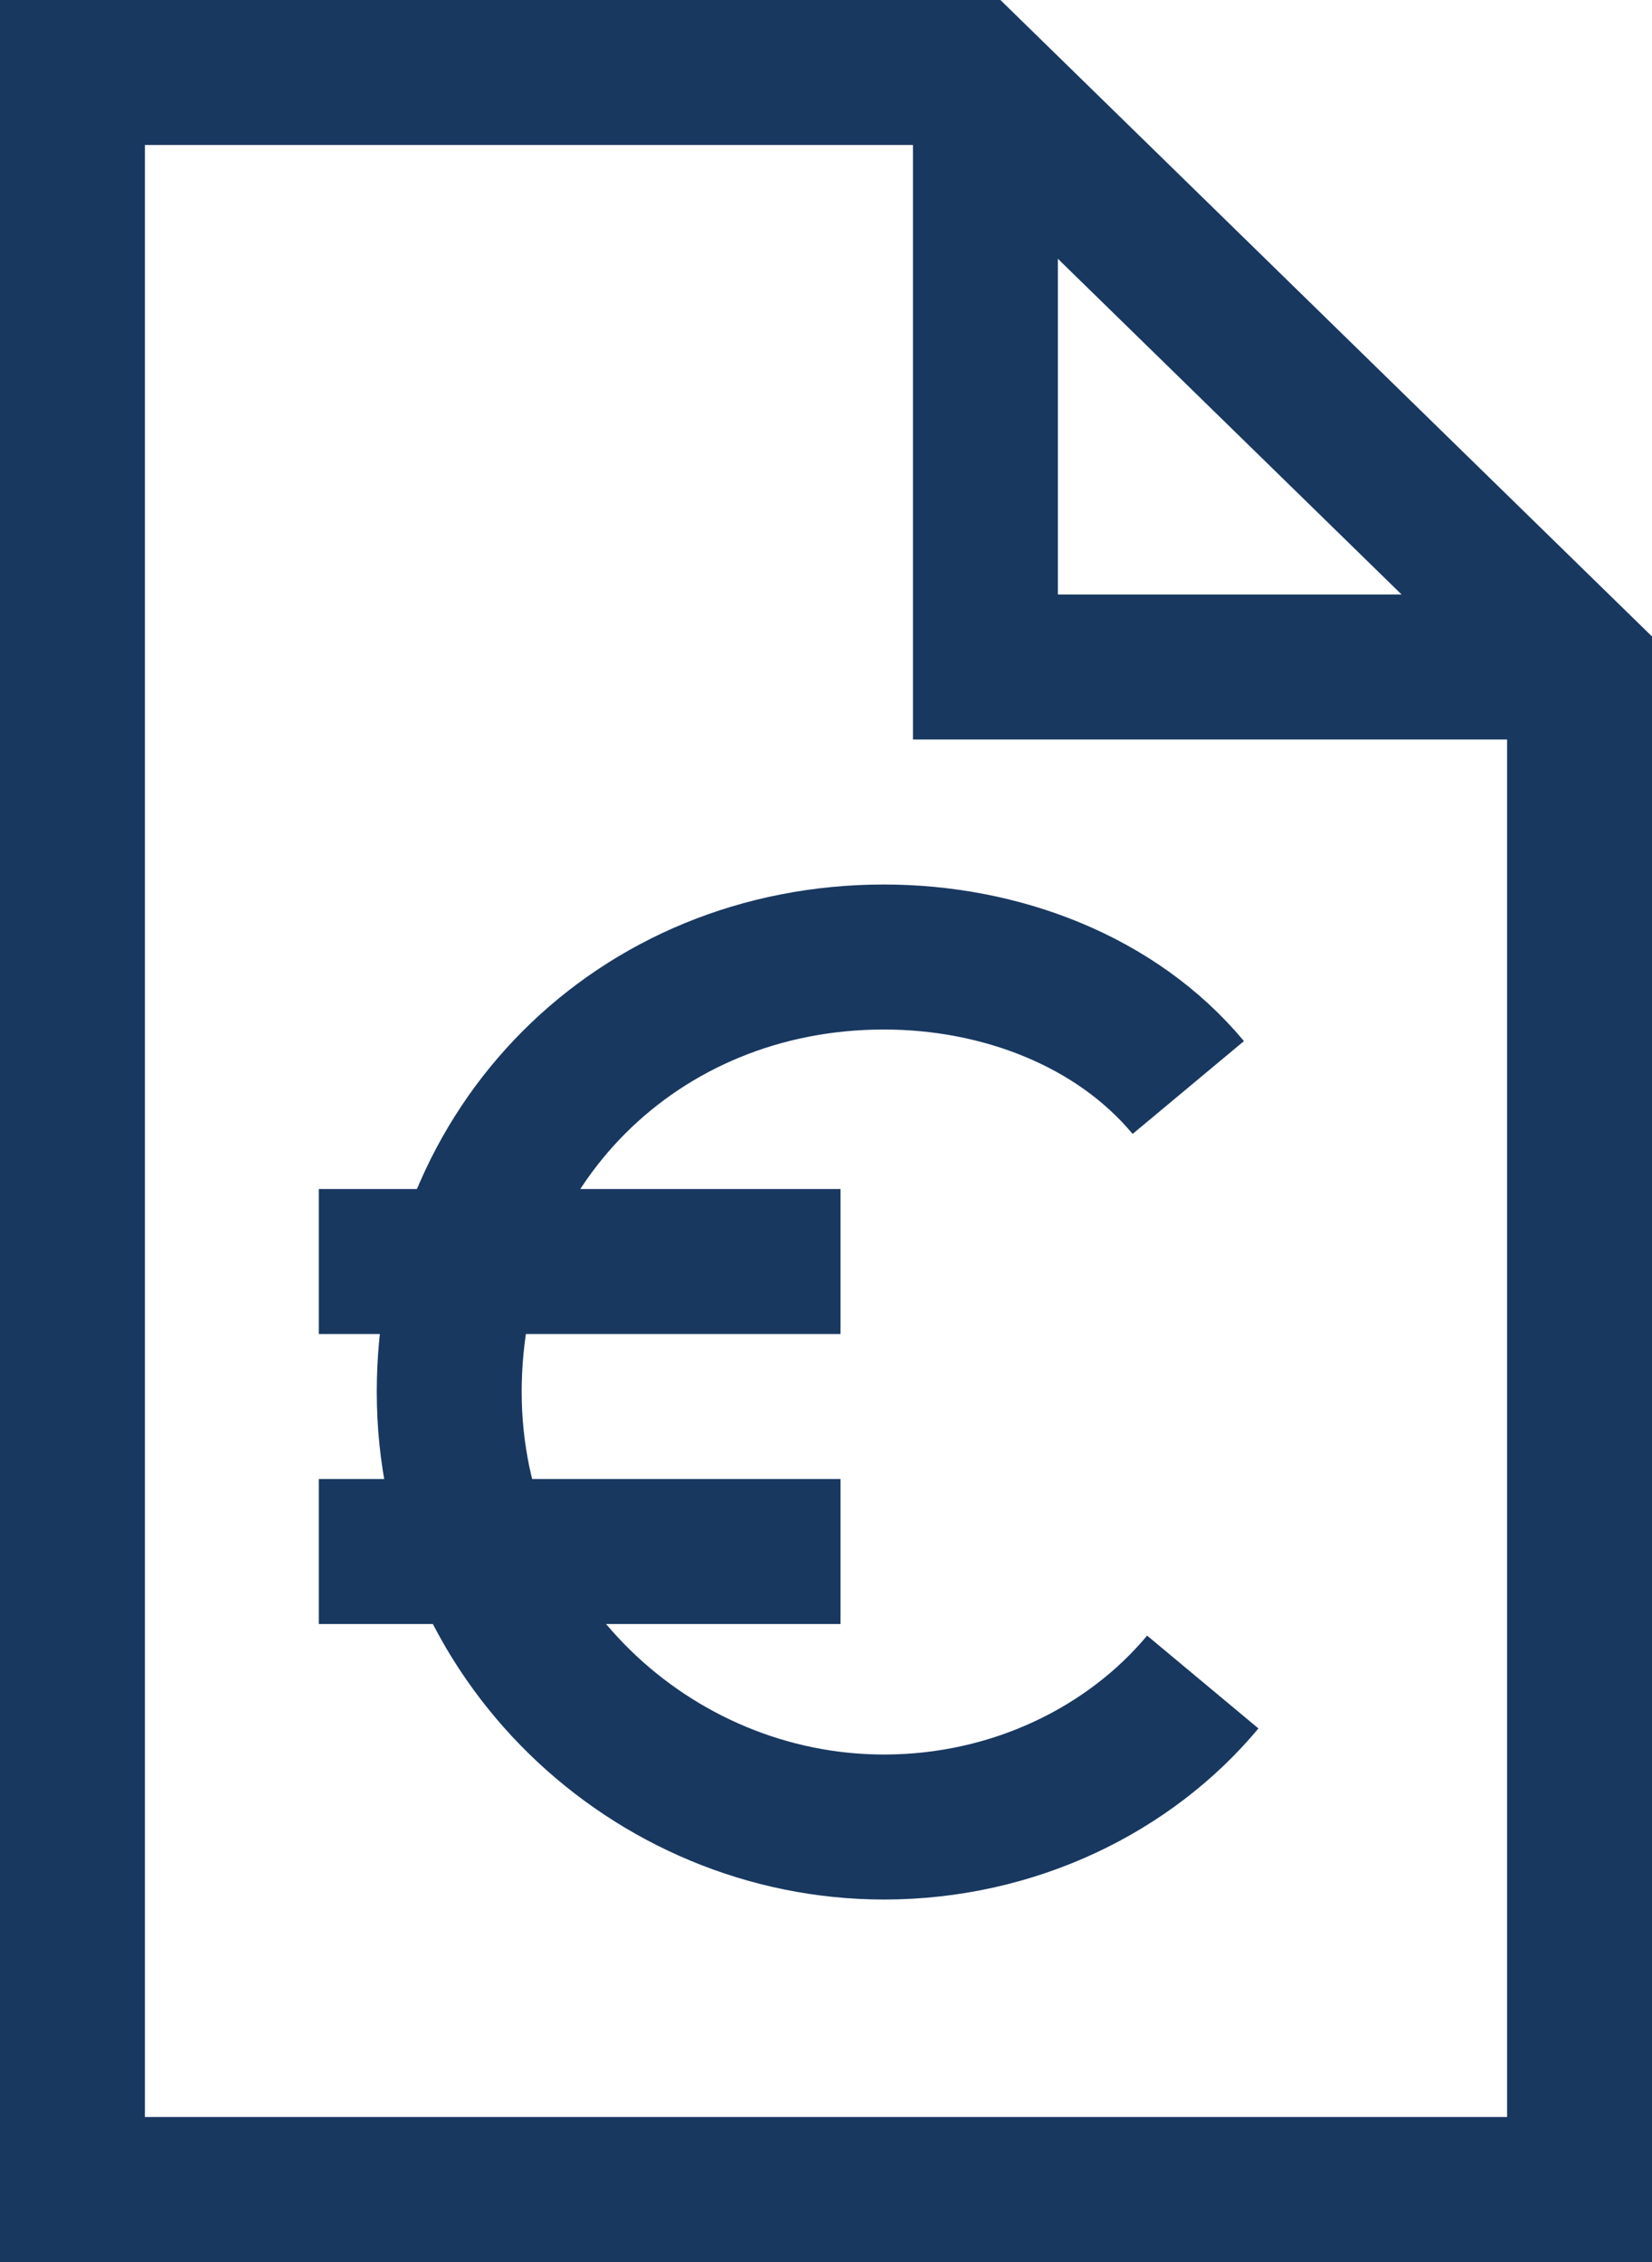 <?xml version="1.0" encoding="utf-8"?>
<!-- Generator: Adobe Illustrator 27.7.0, SVG Export Plug-In . SVG Version: 6.00 Build 0)  -->
<svg version="1.1" id="Layer_1" xmlns="http://www.w3.org/2000/svg" xmlns:xlink="http://www.w3.org/1999/xlink" x="0px" y="0px"
	 viewBox="0 0 11.4 15.6" style="enable-background:new 0 0 11.4 15.6;" xml:space="preserve">
<style type="text/css">
	.st0{fill:none;stroke:#183860;stroke-miterlimit:10;}
</style>
<g id="Layer_1_00000108308717335063309470000002381631366423261853_">
	<polygon class="st0" points="6.7,0.5 10.9,4.6 10.9,15.1 0.5,15.1 0.5,0.5 5.7,0.5 	"/>
	<polyline class="st0" points="6.8,0.7 6.8,4.6 10.9,4.6 	"/>
	<path class="st0" d="M8.3,11.6c-0.5,0.6-1.3,1-2.2,1c-1.6,0-3-1.3-3-3s1.3-3,3-3c0.8,0,1.6,0.3,2.1,0.9"/>
	<line class="st0" x1="2.2" y1="8.7" x2="5.8" y2="8.7"/>
	<line class="st0" x1="2.2" y1="10.7" x2="5.8" y2="10.7"/>
</g>
</svg>
